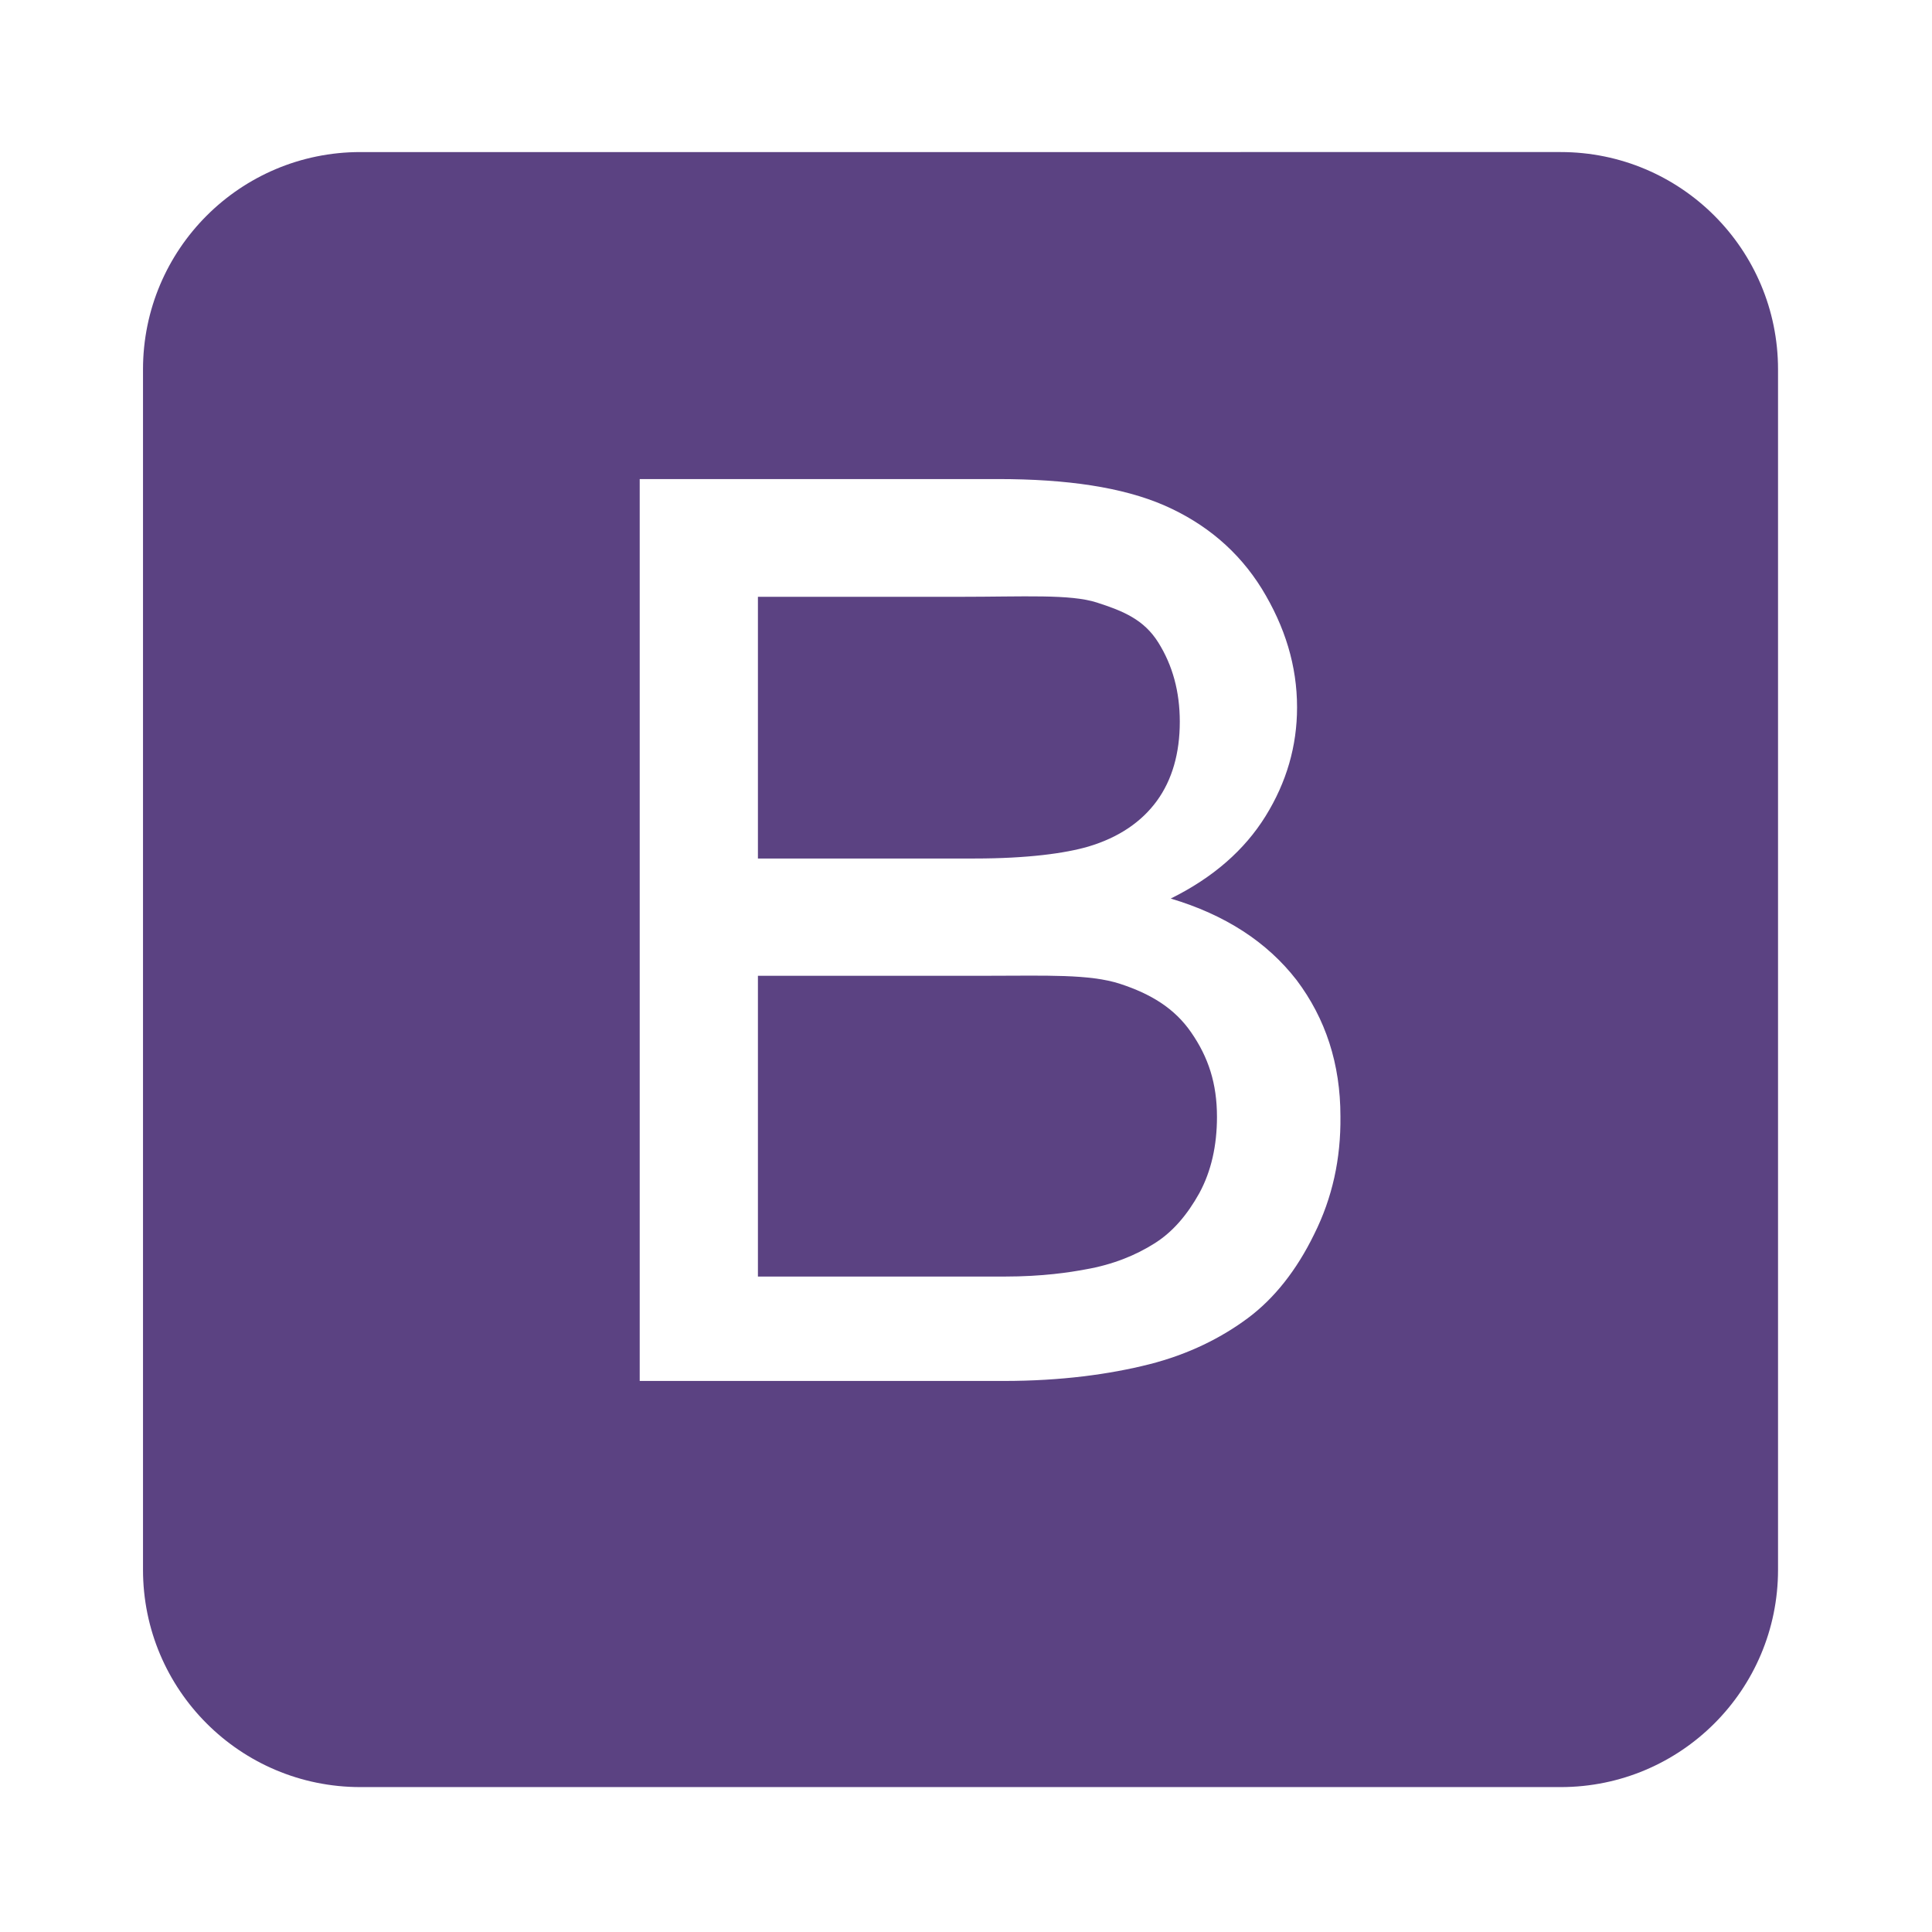 <?xml version="1.0" encoding="utf-8"?>
<!-- Generator: Adobe Illustrator 24.3.0, SVG Export Plug-In . SVG Version: 6.00 Build 0)  -->
<svg version="1.1" id="Layer_1" xmlns="http://www.w3.org/2000/svg" xmlns:xlink="http://www.w3.org/1999/xlink" x="0px" y="0px"
	 viewBox="0 0 405.3 405.3" style="enable-background:new 0 0 405.3 405.3;" xml:space="preserve">
<style type="text/css">
	.st0{fill:#5B4282;}
</style>
<path class="st0" d="M235,206.4c-6.4-2.1-15.6-1.7-27.7-1.7H159v63.1h51.7c8.1,0,13.8-0.9,17-1.5c5.8-1,10.6-3,14.4-5.4
	c3.9-2.4,7-6.1,9.5-10.6c2.5-4.6,3.7-10,3.7-16c0-7-1.8-12.5-5.4-17.7C246.4,211.5,241.4,208.5,235,206.4z M228.3,177.6
	c6.4-1.9,11.2-5.2,14.4-9.6c3.2-4.4,4.8-10,4.8-16.6c0-6.3-1.5-11.8-4.5-16.6c-3-4.8-7.3-6.6-12.9-8.4c-5.6-1.8-15.2-1.2-28.8-1.2
	H159v54.9h45.5C215.6,180.1,223.5,179,228.3,177.6z M373,77.5c0-25.2-20.4-45.6-45.6-45.6H75.6C50.4,31.9,30,52.3,30,77.5v251.8
	c0,25.2,20.4,45.6,45.6,45.6h251.8c25.2,0,45.6-20.4,45.6-45.6V77.5z M275.7,258.9c-3.7,7.6-8.4,13.5-13.9,17.6
	c-5.5,4.1-12.4,7.6-20.7,9.7c-8.3,2.1-18.5,3.5-30.5,3.5h-76.4V100.5h75.2c14.4,0,26,1.7,34.8,5.5c8.7,3.8,15.6,9.6,20.5,17.5
	c4.9,8,7.4,16.2,7.4,24.9c0,8.1-2.2,15.7-6.6,22.8c-4.4,7.1-11,12.9-19.9,17.3c11.4,3.4,20.2,9.1,26.4,17.1
	c6.1,8.1,9.2,17.6,9.2,28.6C281.3,243.1,279.5,251.3,275.7,258.9z"/>
</svg>
